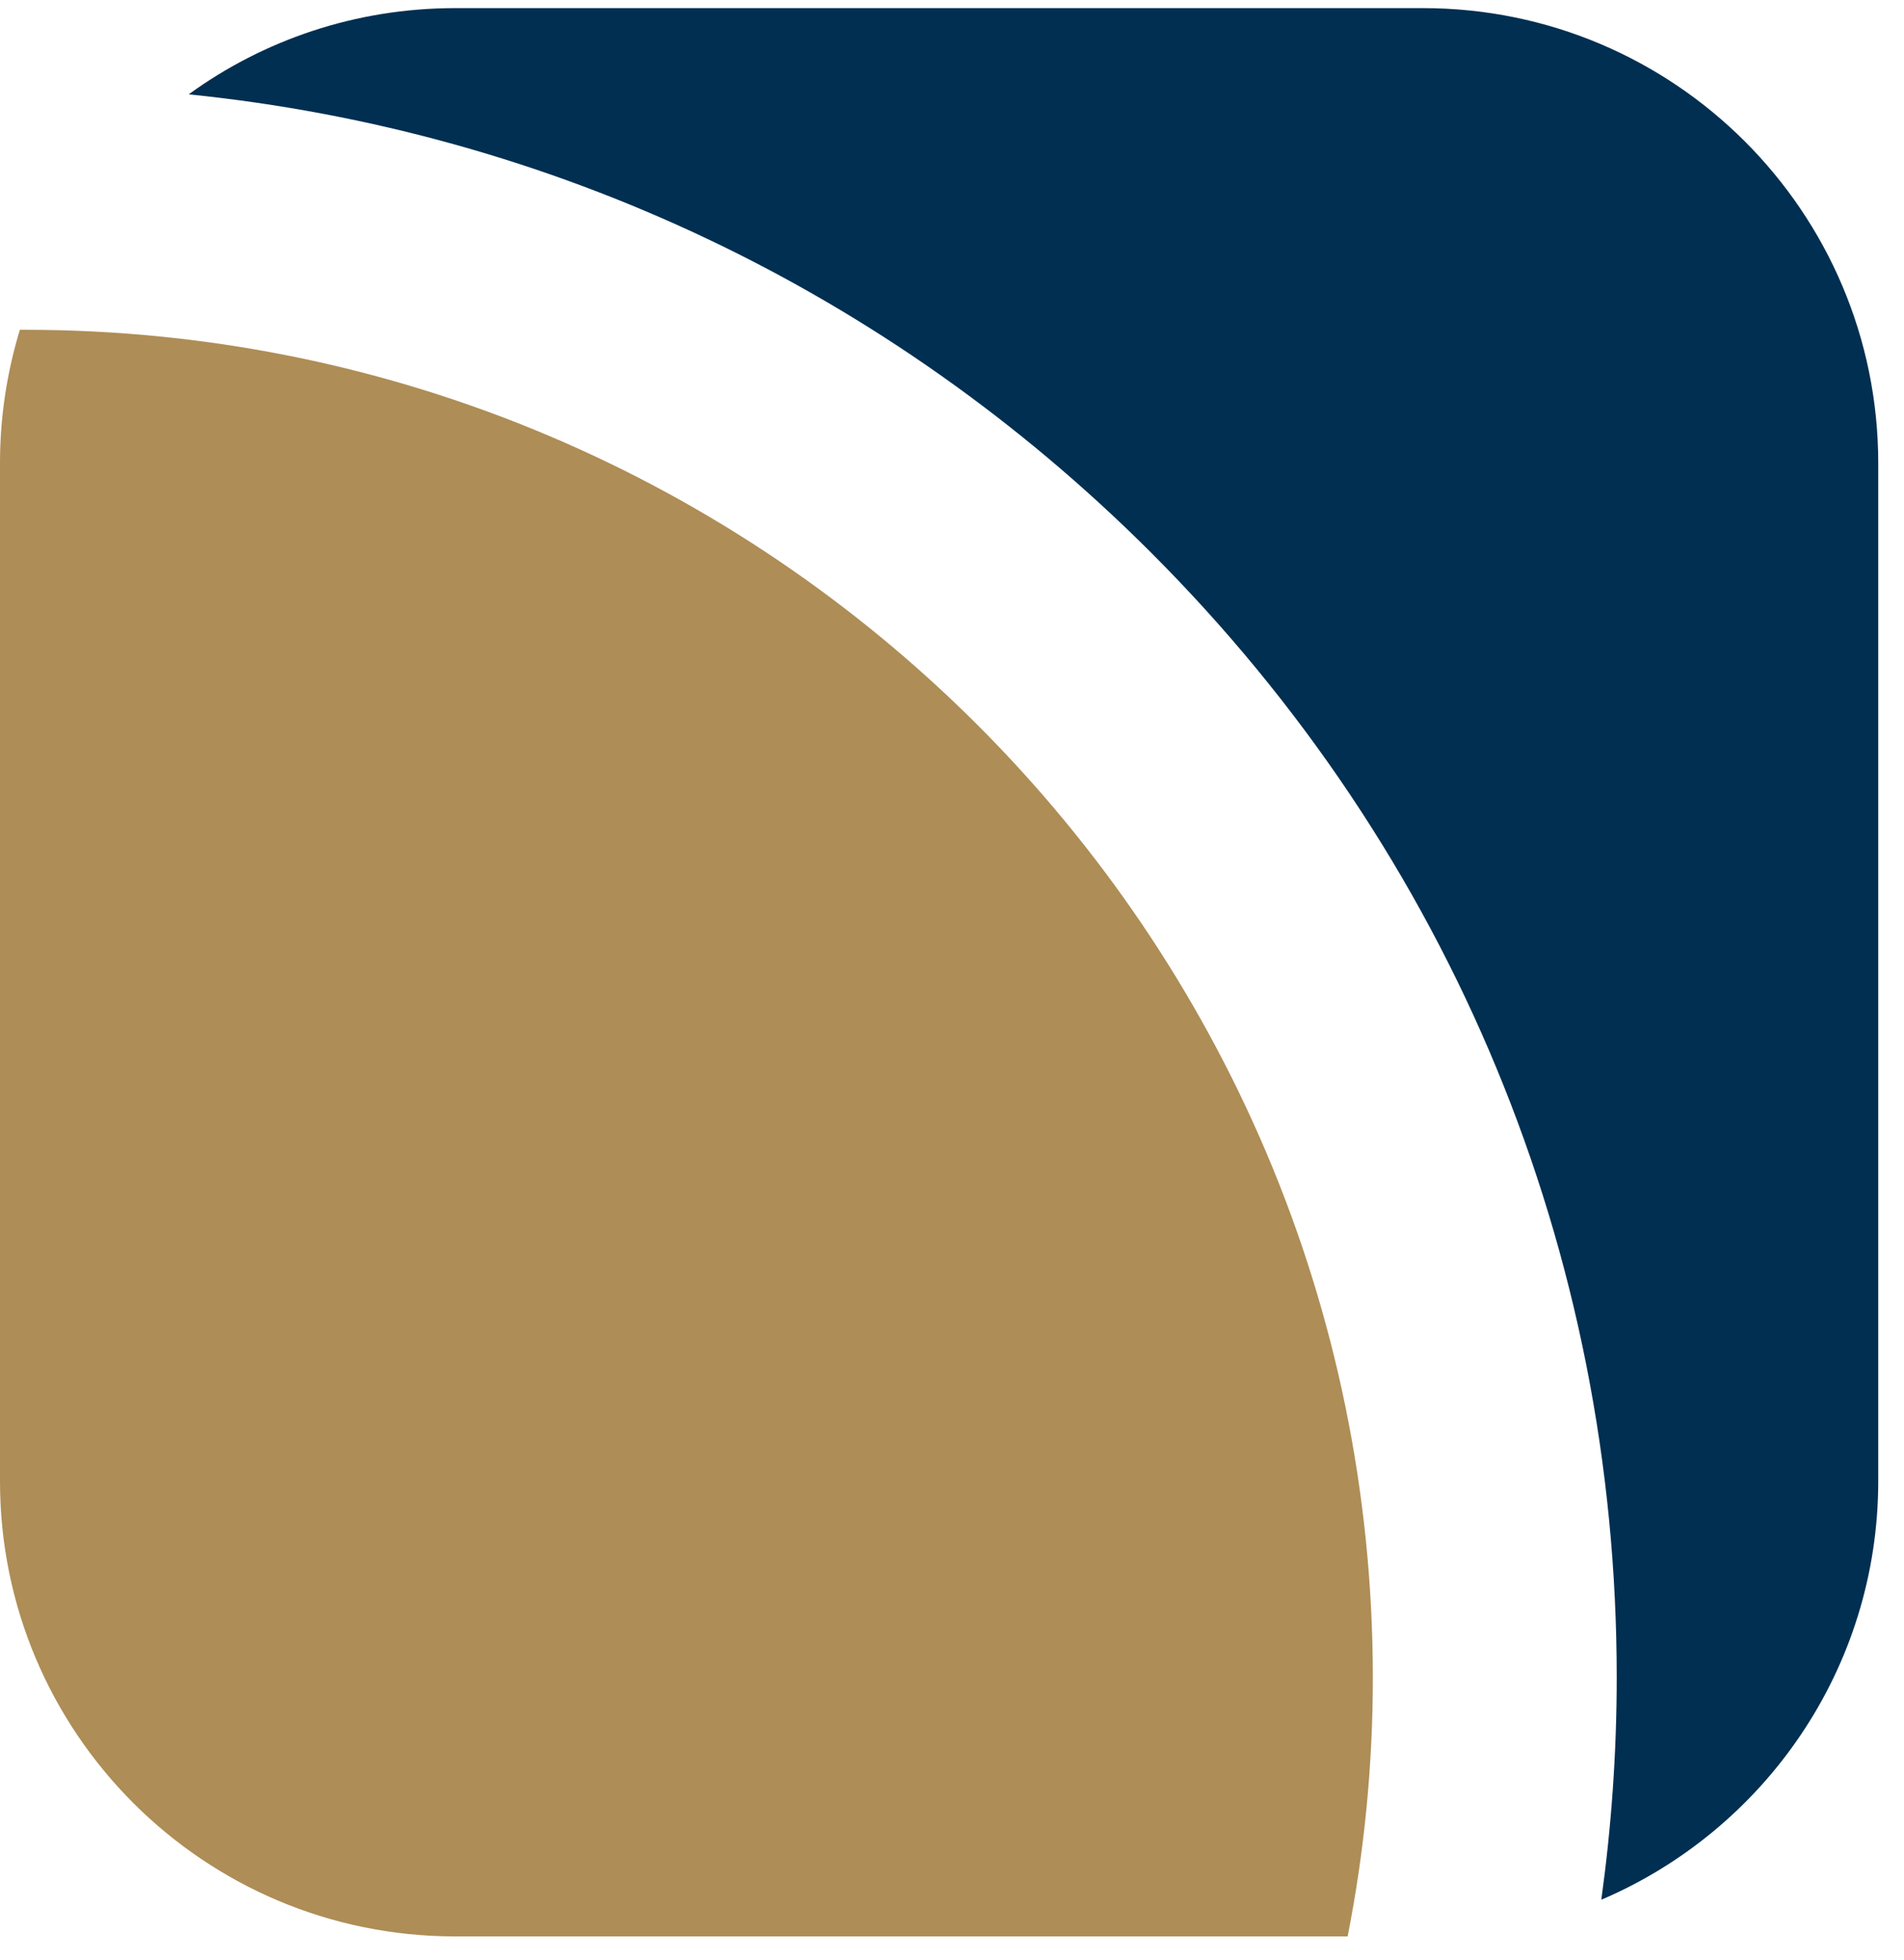 <svg xmlns="http://www.w3.org/2000/svg" width="68" height="70" viewBox="0 0 68 70" fill="none"><path fill-rule="evenodd" clip-rule="evenodd" d="M50.81 0.29H16.26C12.7 0.29 9.41 1.43 6.74 3.37C19.71 4.69 31.74 10.38 41.09 19.72C51.83 30.45 57.74 44.73 57.74 59.91C57.74 62.6 57.55 65.25 57.19 67.86C63 65.38 67.08 59.62 67.08 52.9V16.55C67.08 7.57 59.8 0.29 50.82 0.29H50.81Z" fill="#012F51"></path><path fill-rule="evenodd" clip-rule="evenodd" d="M0.89 11.78C0.83 11.78 0.77 11.78 0.71 11.78C0.25 13.29 0 14.89 0 16.54V52.91C0 61.89 7.28 69.17 16.26 69.17H48.13C48.72 66.18 49.03 63.08 49.03 59.92C49.02 33.37 27.43 11.78 0.89 11.78Z" fill="#AE8D56"></path></svg>